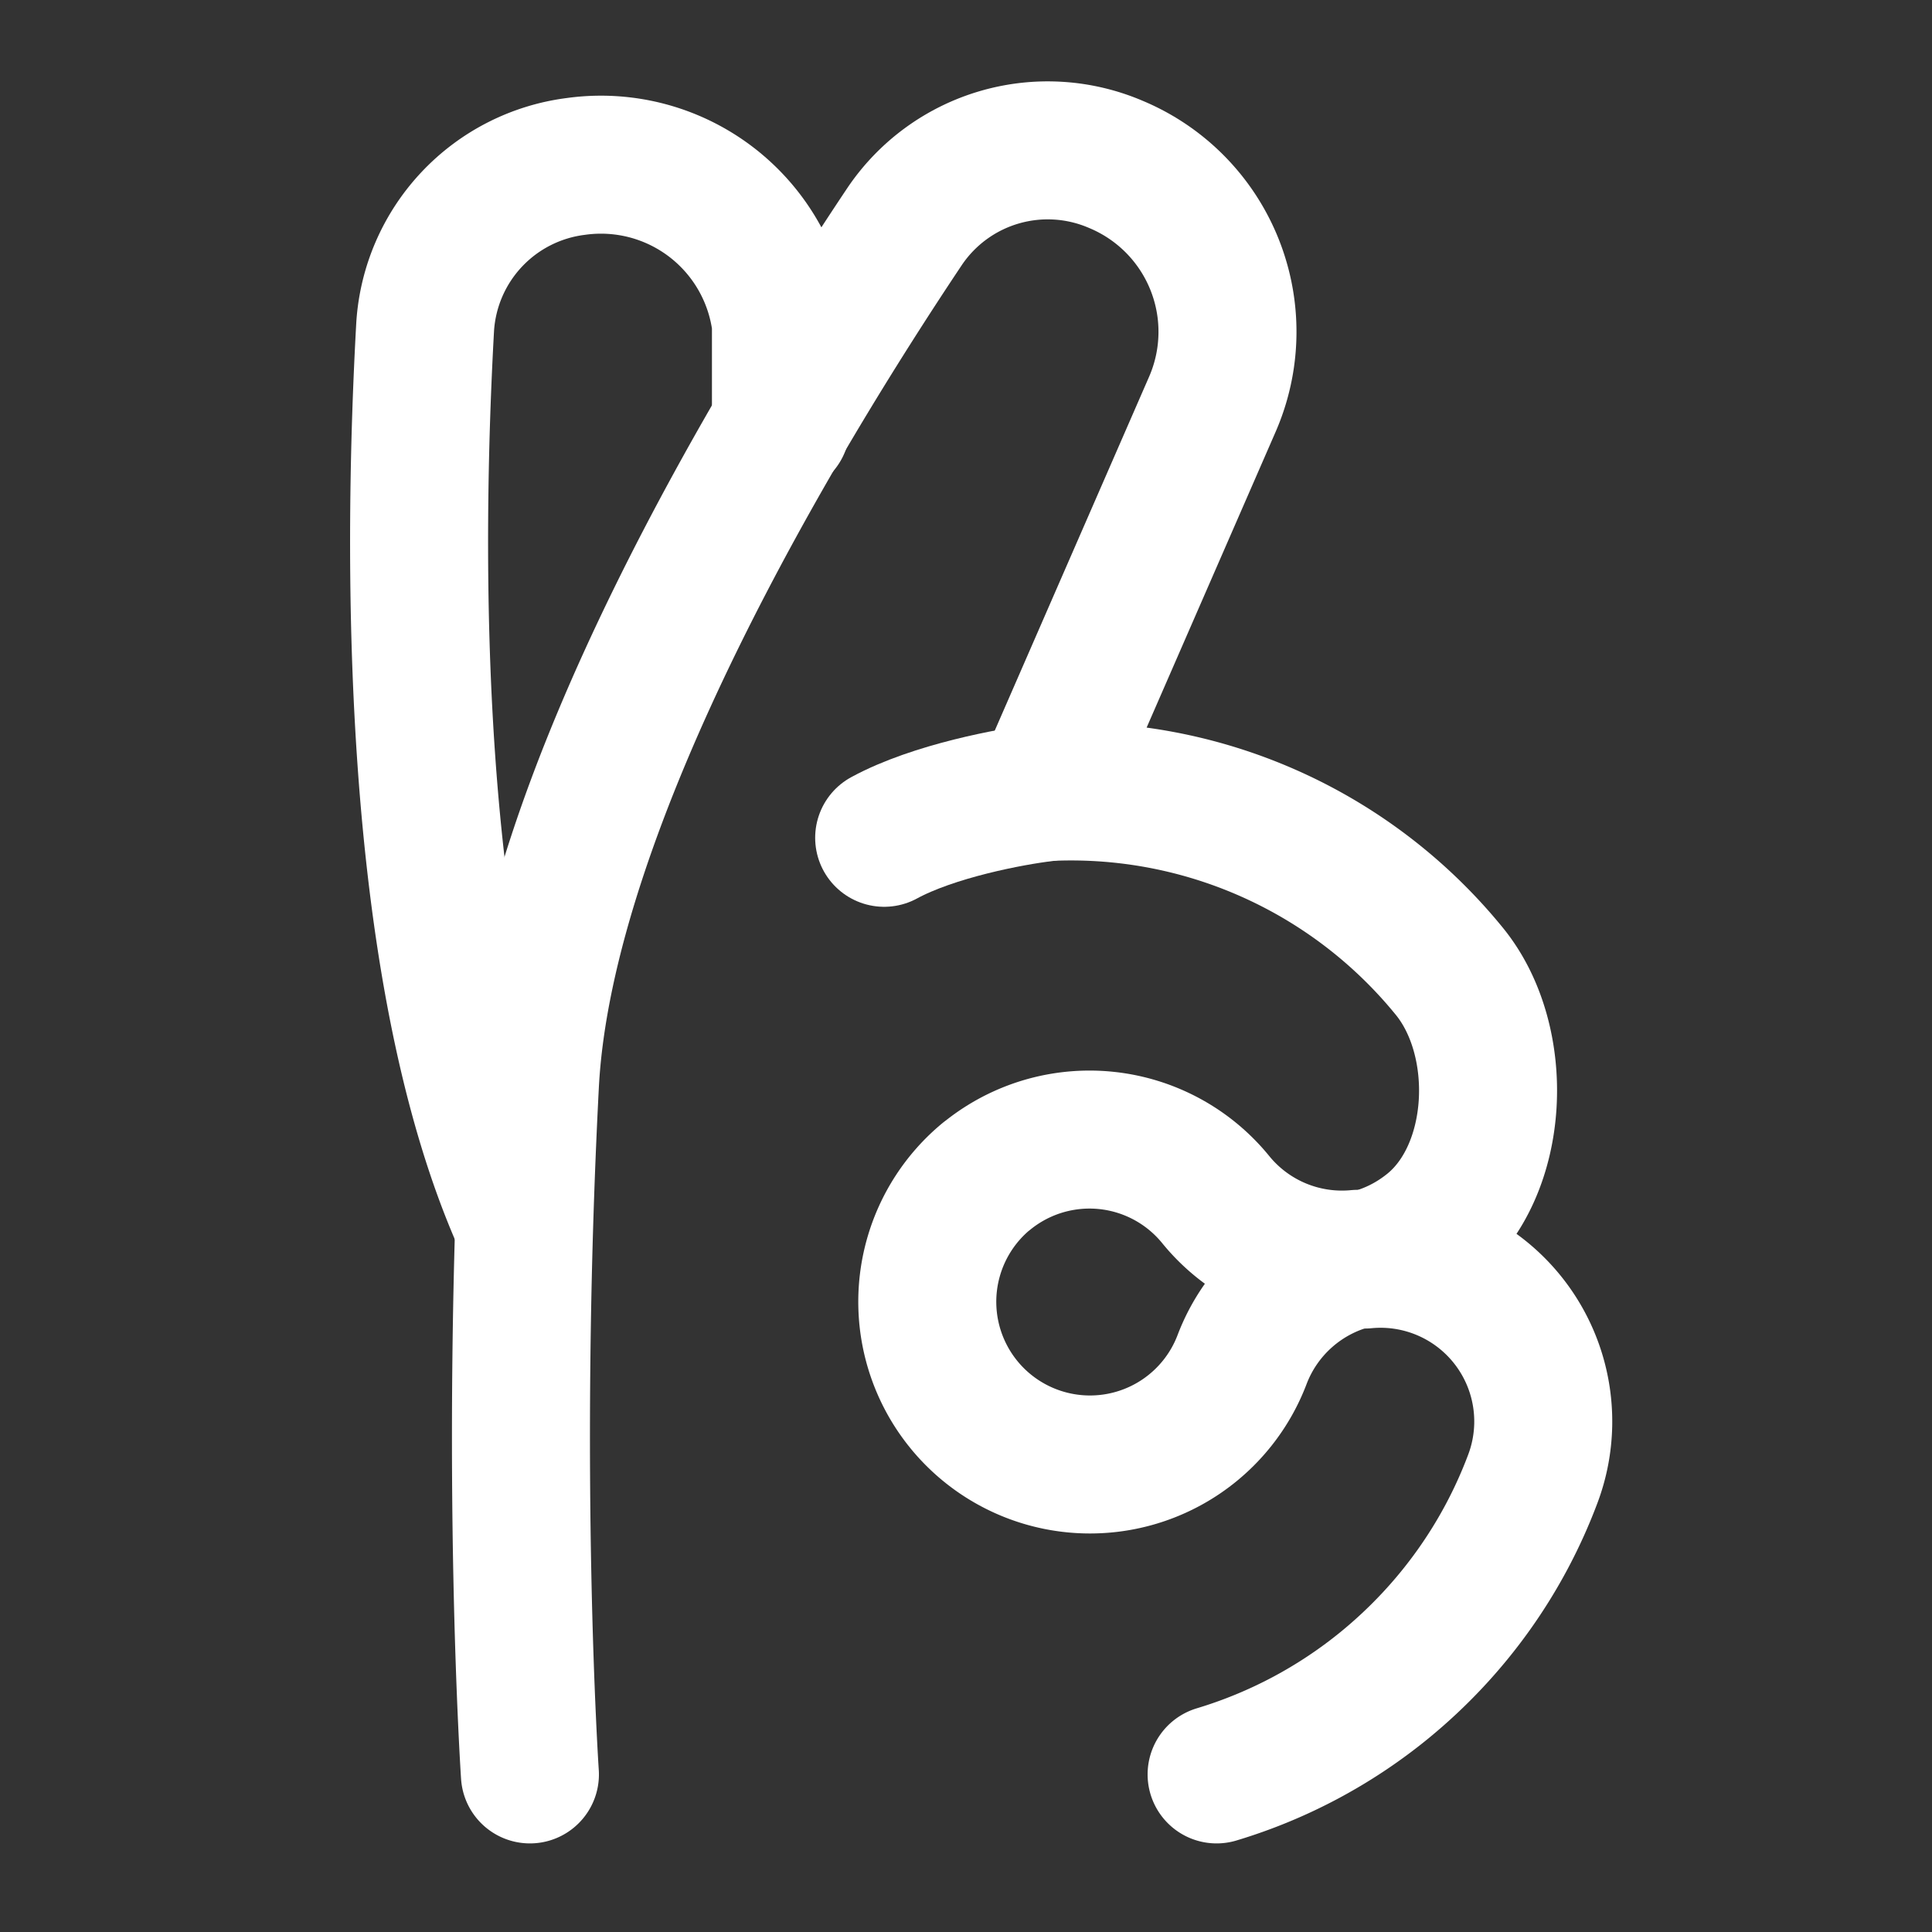 <?xml version="1.0" encoding="UTF-8"?> <svg xmlns="http://www.w3.org/2000/svg" fill="none" viewBox="-0.5 -0.5 14 14" height="14" width="14"><rect x="-0.5" y="-0.5" width="14" height="14" fill="#333333" stroke="none"/> <g id="ok-hand"> <path id="Ellipse 305 (Stroke)" stroke="#ffffff" stroke-linecap="round" stroke-linejoin="round" d="M8.316 12.358a3.529 3.529 0 0 0 1.216 -0.646c0.5 -0.409 0.862 -0.928 1.075 -1.495a1.179 1.179 0 0 0 -1.216 -1.59c0.171 -0.039 0.334 -0.117 0.479 -0.235 0.505 -0.411 0.544 -1.348 0.133 -1.853a3.534 3.534 0 0 0 -2.944 -1.298l1.226 -2.811A1.314 1.314 0 0 0 7.588 0.692v0a1.251 1.251 0 0 0 -1.53 0.445c-0.92 1.376 -2.613 4.167 -2.718 6.221 -0.146 2.832 0 5 0 5" stroke-width="1"></path> <path id="Ellipse 305 (Stroke)_2" fill-rule="evenodd" stroke="#ffffff" stroke-linecap="round" stroke-linejoin="round" d="M6.649 8.023a1.179 1.179 0 1 0 1.85 1.333 1.179 1.179 0 0 1 0.839 -0.734 1.179 1.179 0 0 1 -1.029 -0.43 1.179 1.179 0 0 0 -1.659 -0.169Z" clip-rule="evenodd" stroke-width="1"></path> <path id="Vector 529" stroke="#ffffff" stroke-linecap="round" stroke-linejoin="round" d="M7.068 5.243c-0.238 0.028 -0.802 0.133 -1.161 0.328" stroke-width="1"></path> <path id="Ellipse 305 (Stroke)_3" stroke="#ffffff" stroke-linecap="round" stroke-linejoin="round" d="M3.287 8.356c-0.831 -1.858 -0.794 -4.91 -0.706 -6.491A1.251 1.251 0 0 1 3.673 0.706a1.314 1.314 0 0 1 1.486 1.14l0 0.742" stroke-width="1"></path> </g> </svg> 